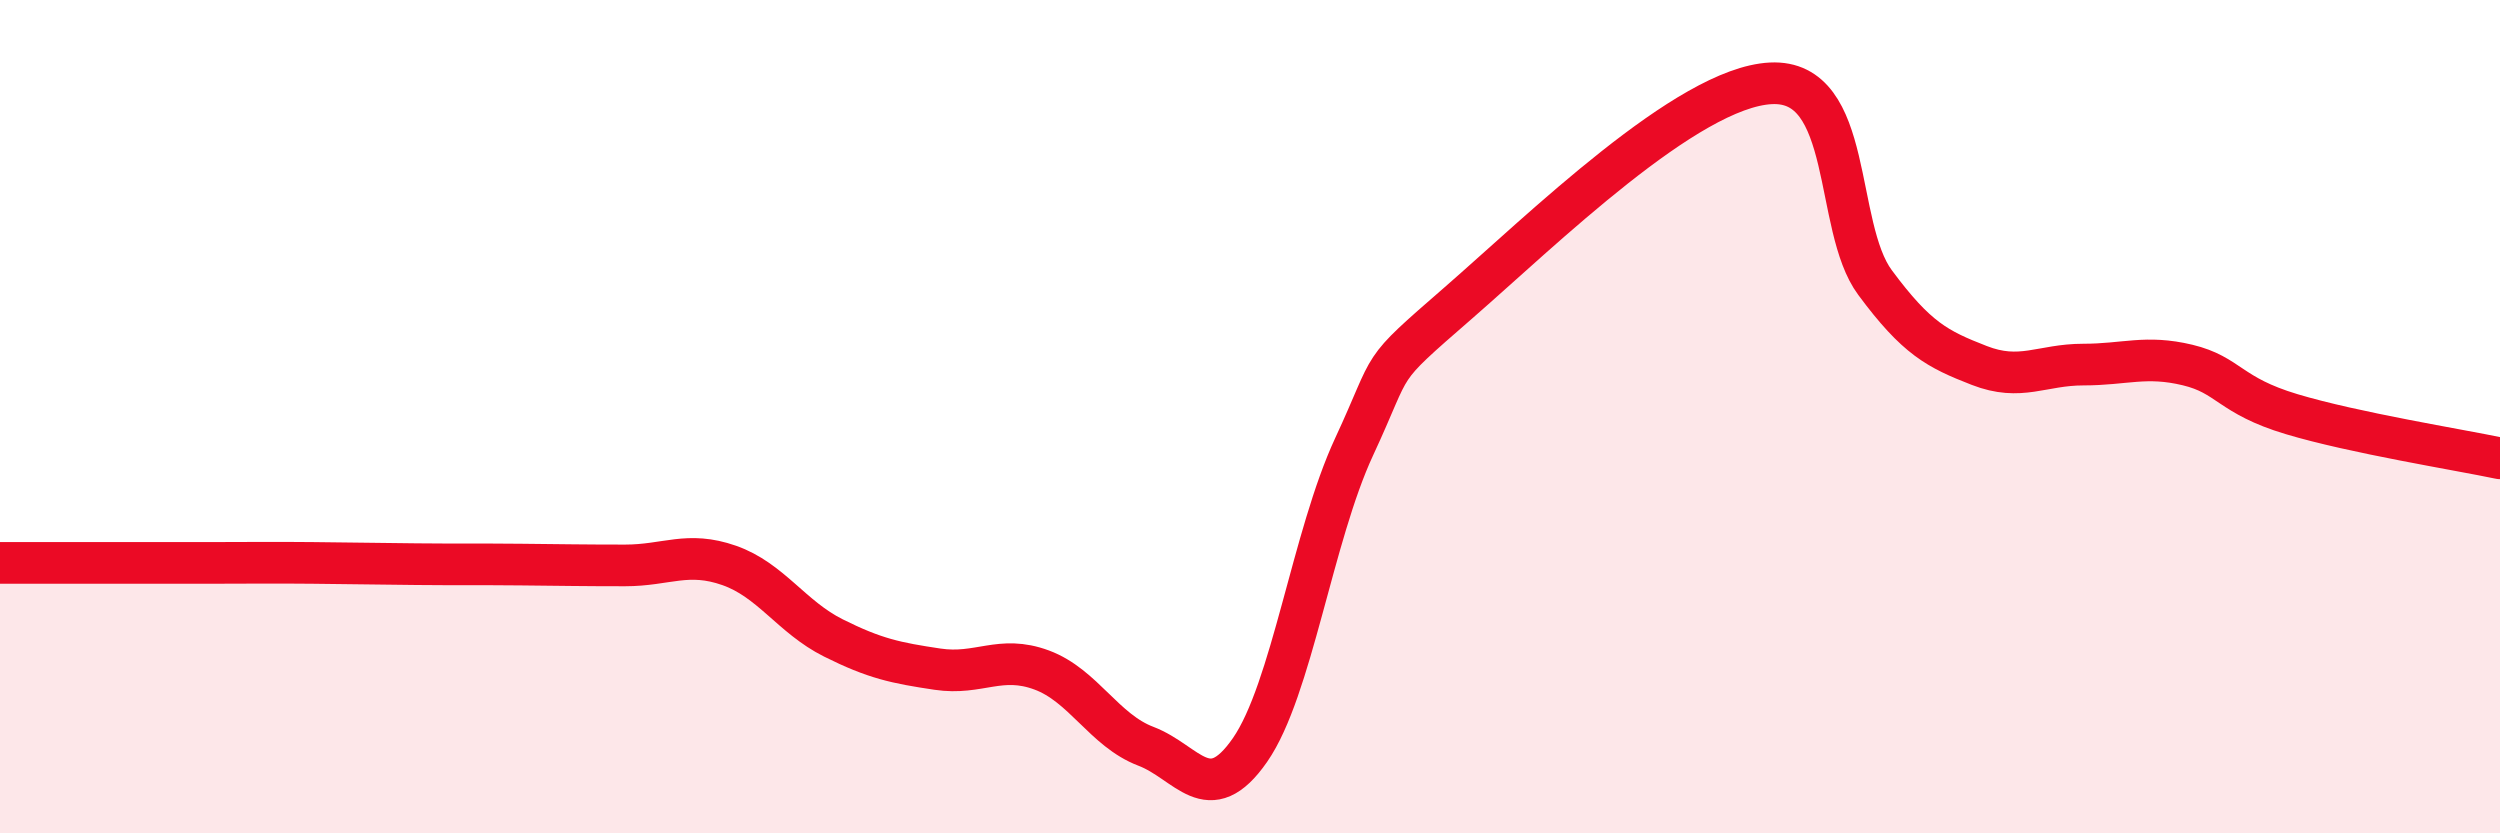 
    <svg width="60" height="20" viewBox="0 0 60 20" xmlns="http://www.w3.org/2000/svg">
      <path
        d="M 0,13.51 C 0.5,13.51 1.5,13.51 2.5,13.51 C 3.5,13.51 4,13.51 5,13.51 C 6,13.51 6.5,13.5 7.5,13.51 C 8.5,13.52 9,13.53 10,13.54 C 11,13.55 11.5,13.54 12.5,13.55 C 13.5,13.56 14,13.57 15,13.57 C 16,13.57 16.5,13.22 17.5,13.57 C 18.5,13.92 19,14.81 20,15.31 C 21,15.81 21.5,15.91 22.5,16.06 C 23.5,16.21 24,15.71 25,16.08 C 26,16.45 26.5,17.53 27.5,17.91 C 28.5,18.29 29,19.44 30,18 C 31,16.56 31.5,12.87 32.5,10.72 C 33.5,8.57 33,9.01 35,7.27 C 37,5.53 40.5,2.1 42.5,2 C 44.5,1.9 44,5.43 45,6.78 C 46,8.13 46.5,8.38 47.5,8.77 C 48.5,9.16 49,8.75 50,8.75 C 51,8.75 51.5,8.52 52.5,8.76 C 53.5,9 53.5,9.49 55,9.94 C 56.5,10.39 59,10.79 60,11L60 20L0 20Z"
        fill="#EB0A25"
        opacity="0.1"
        stroke-linecap="round"
        stroke-linejoin="round"
      />
      <path
        d="M 0,13.51 C 0.5,13.51 1.5,13.51 2.5,13.51 C 3.5,13.51 4,13.51 5,13.51 C 6,13.51 6.5,13.5 7.5,13.51 C 8.5,13.52 9,13.53 10,13.54 C 11,13.55 11.5,13.54 12.5,13.55 C 13.5,13.56 14,13.57 15,13.57 C 16,13.57 16.5,13.22 17.5,13.57 C 18.5,13.92 19,14.81 20,15.31 C 21,15.81 21.5,15.91 22.5,16.06 C 23.5,16.21 24,15.71 25,16.08 C 26,16.45 26.5,17.53 27.5,17.91 C 28.5,18.29 29,19.44 30,18 C 31,16.56 31.5,12.87 32.5,10.72 C 33.5,8.57 33,9.01 35,7.27 C 37,5.53 40.5,2.1 42.5,2 C 44.5,1.9 44,5.43 45,6.78 C 46,8.13 46.5,8.38 47.5,8.77 C 48.5,9.16 49,8.75 50,8.75 C 51,8.75 51.5,8.52 52.5,8.76 C 53.5,9 53.5,9.49 55,9.94 C 56.5,10.39 59,10.79 60,11"
        stroke="#EB0A25"
        stroke-width="1"
        fill="none"
        stroke-linecap="round"
        stroke-linejoin="round"
      />
    </svg>
  